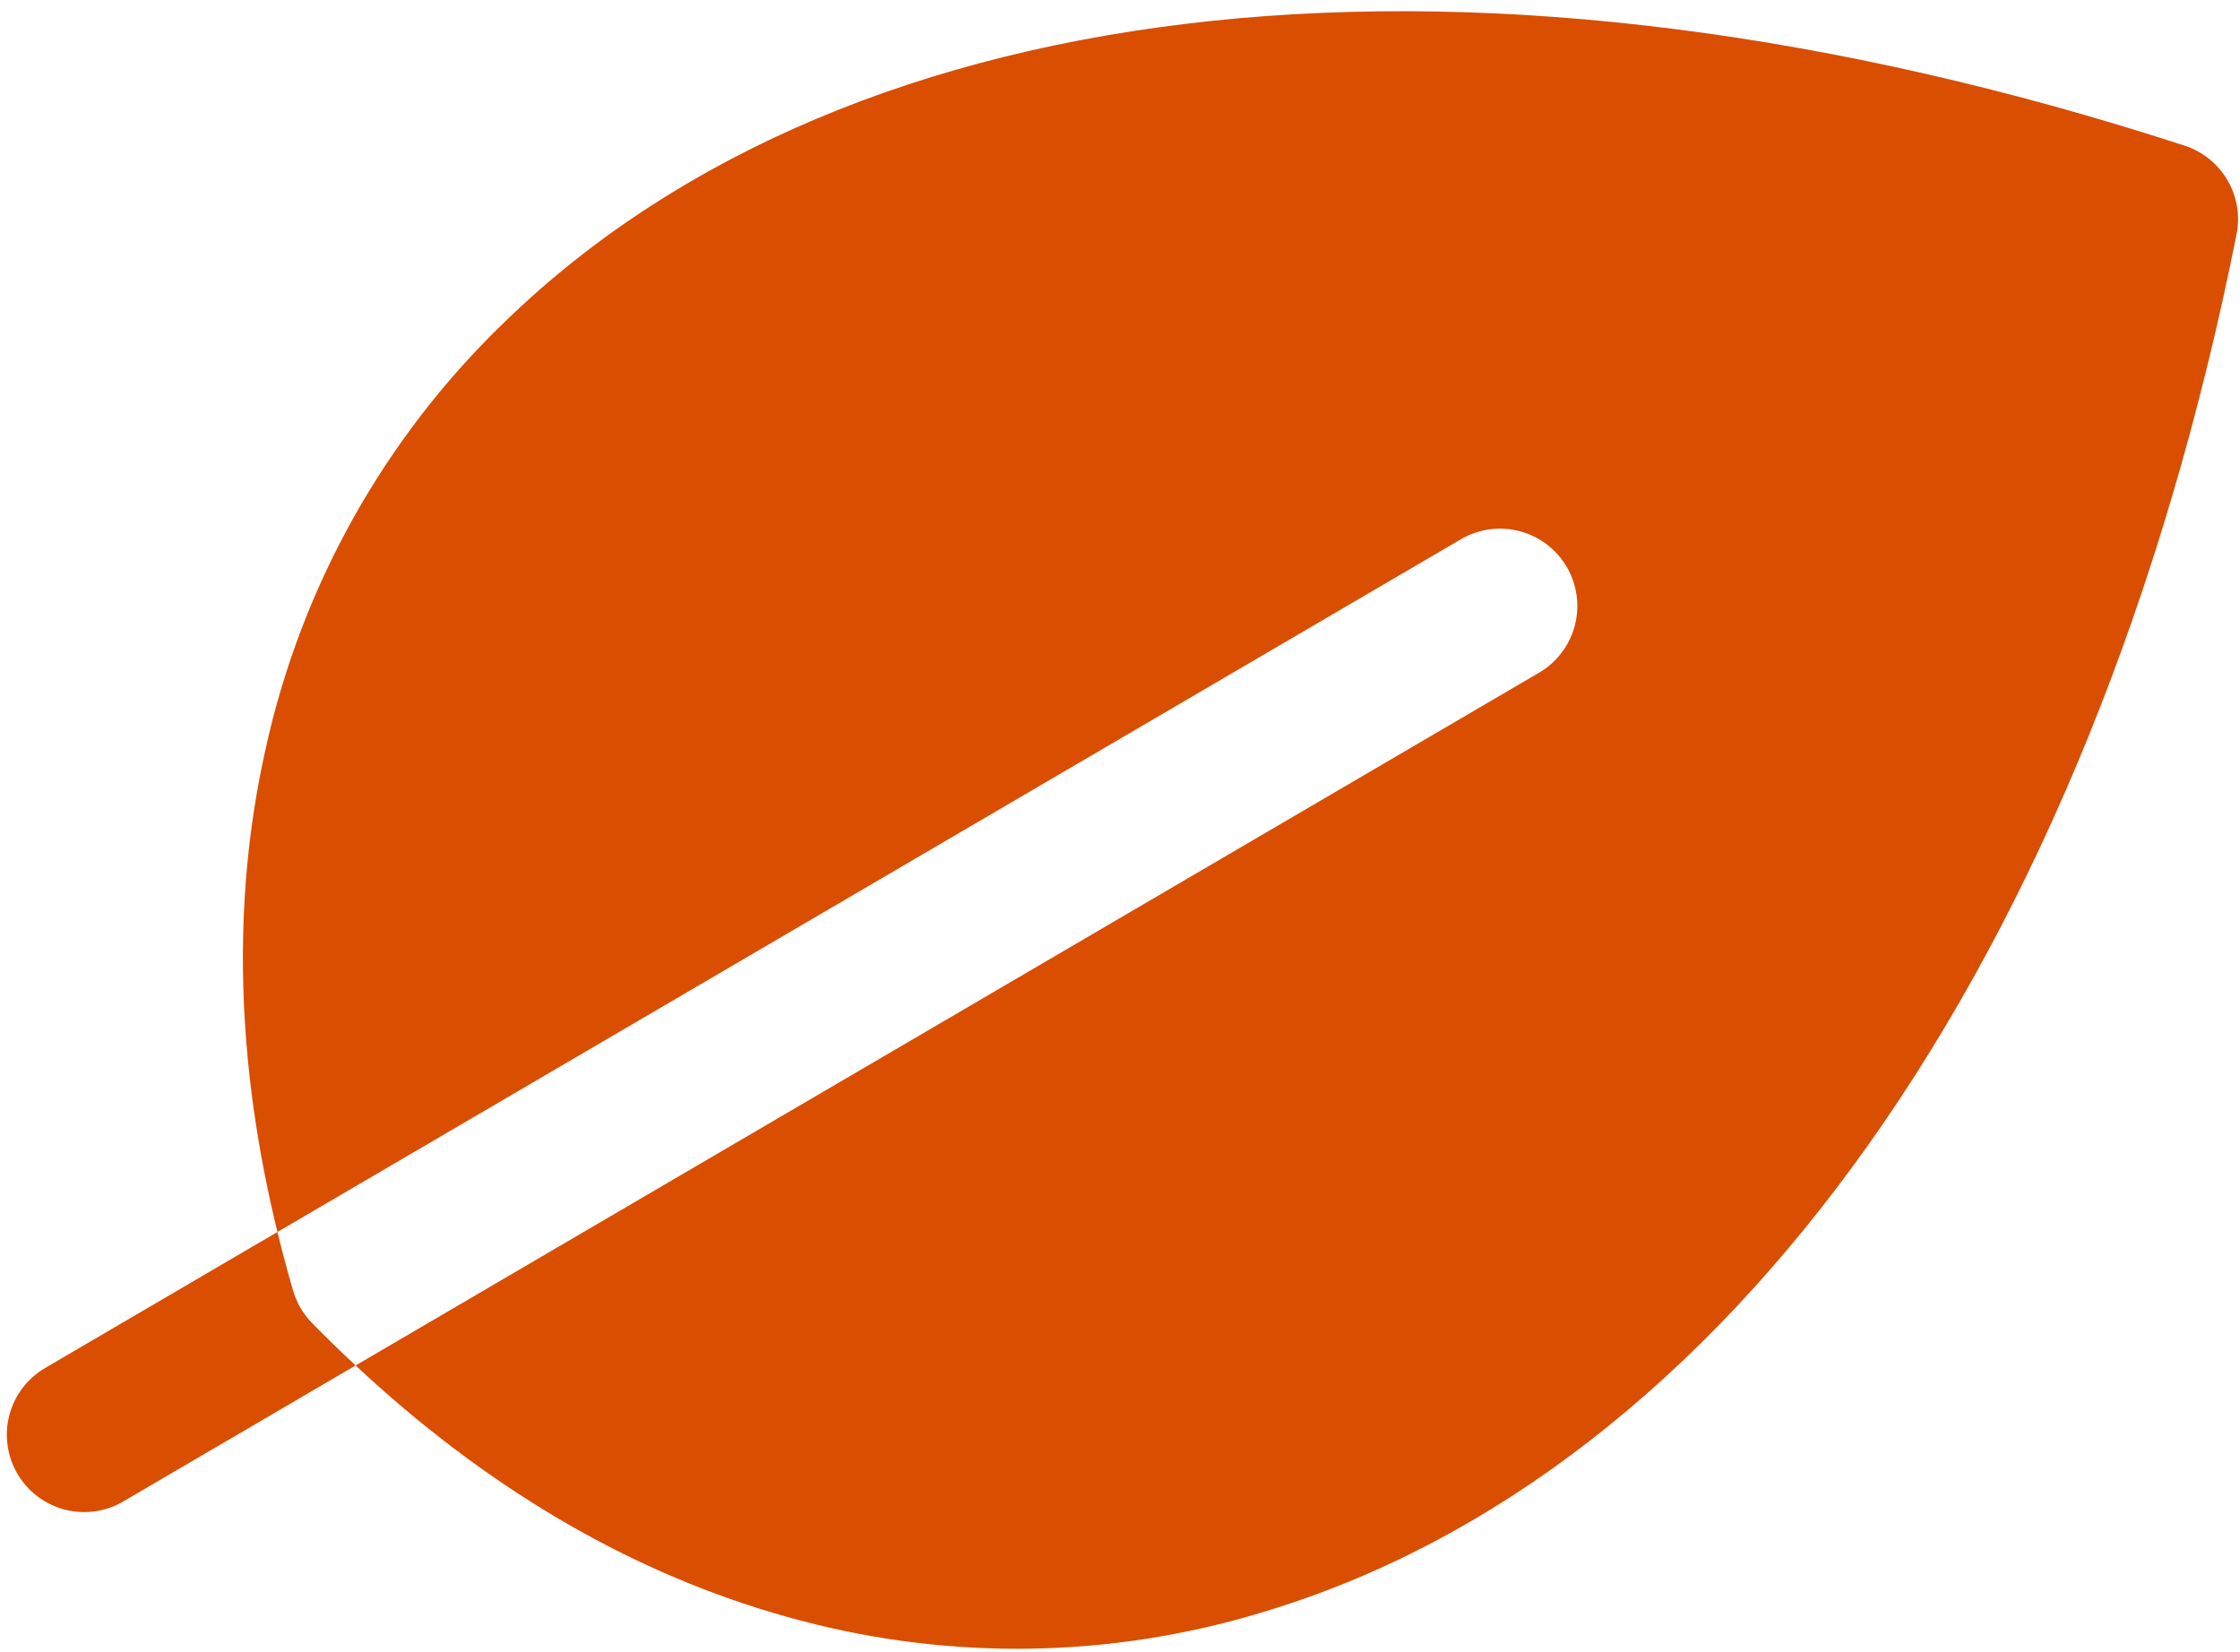 <svg width="141" height="104" viewBox="0 0 141 104" fill="none" xmlns="http://www.w3.org/2000/svg">
<path d="M79.388 101.522C69.975 104.371 59.955 104.549 50.447 102.034C49.795 101.863 49.145 101.68 48.493 101.485C39.186 98.694 30.42 93.474 22.384 85.963L96.879 42.35C97.993 41.698 98.803 40.629 99.129 39.38C99.456 38.131 99.273 36.803 98.621 35.689C97.968 34.575 96.9 33.765 95.651 33.439C94.402 33.112 93.074 33.295 91.96 33.947L17.464 77.56C14.849 66.876 14.588 56.677 16.709 47.195C18.958 36.912 24.211 27.529 31.8 20.236C53.763 -1.081 93.278 -5.222 137.515 9.17C138.649 9.539 139.608 10.311 140.21 11.34C140.813 12.369 141.016 13.584 140.783 14.753C131.68 60.367 108.728 92.804 79.387 101.521L79.388 101.522ZM18.45 81.256C18.094 80.032 17.765 78.799 17.464 77.56L2.839 86.123C1.725 86.775 0.915 87.843 0.589 89.093C0.262 90.342 0.445 91.669 1.097 92.784C1.75 93.898 2.818 94.707 4.067 95.034C5.316 95.361 6.644 95.178 7.758 94.525L22.384 85.963C21.451 85.094 20.537 84.204 19.643 83.294C19.084 82.723 18.675 82.023 18.45 81.256Z" fill="#D94E01"/>
</svg>

